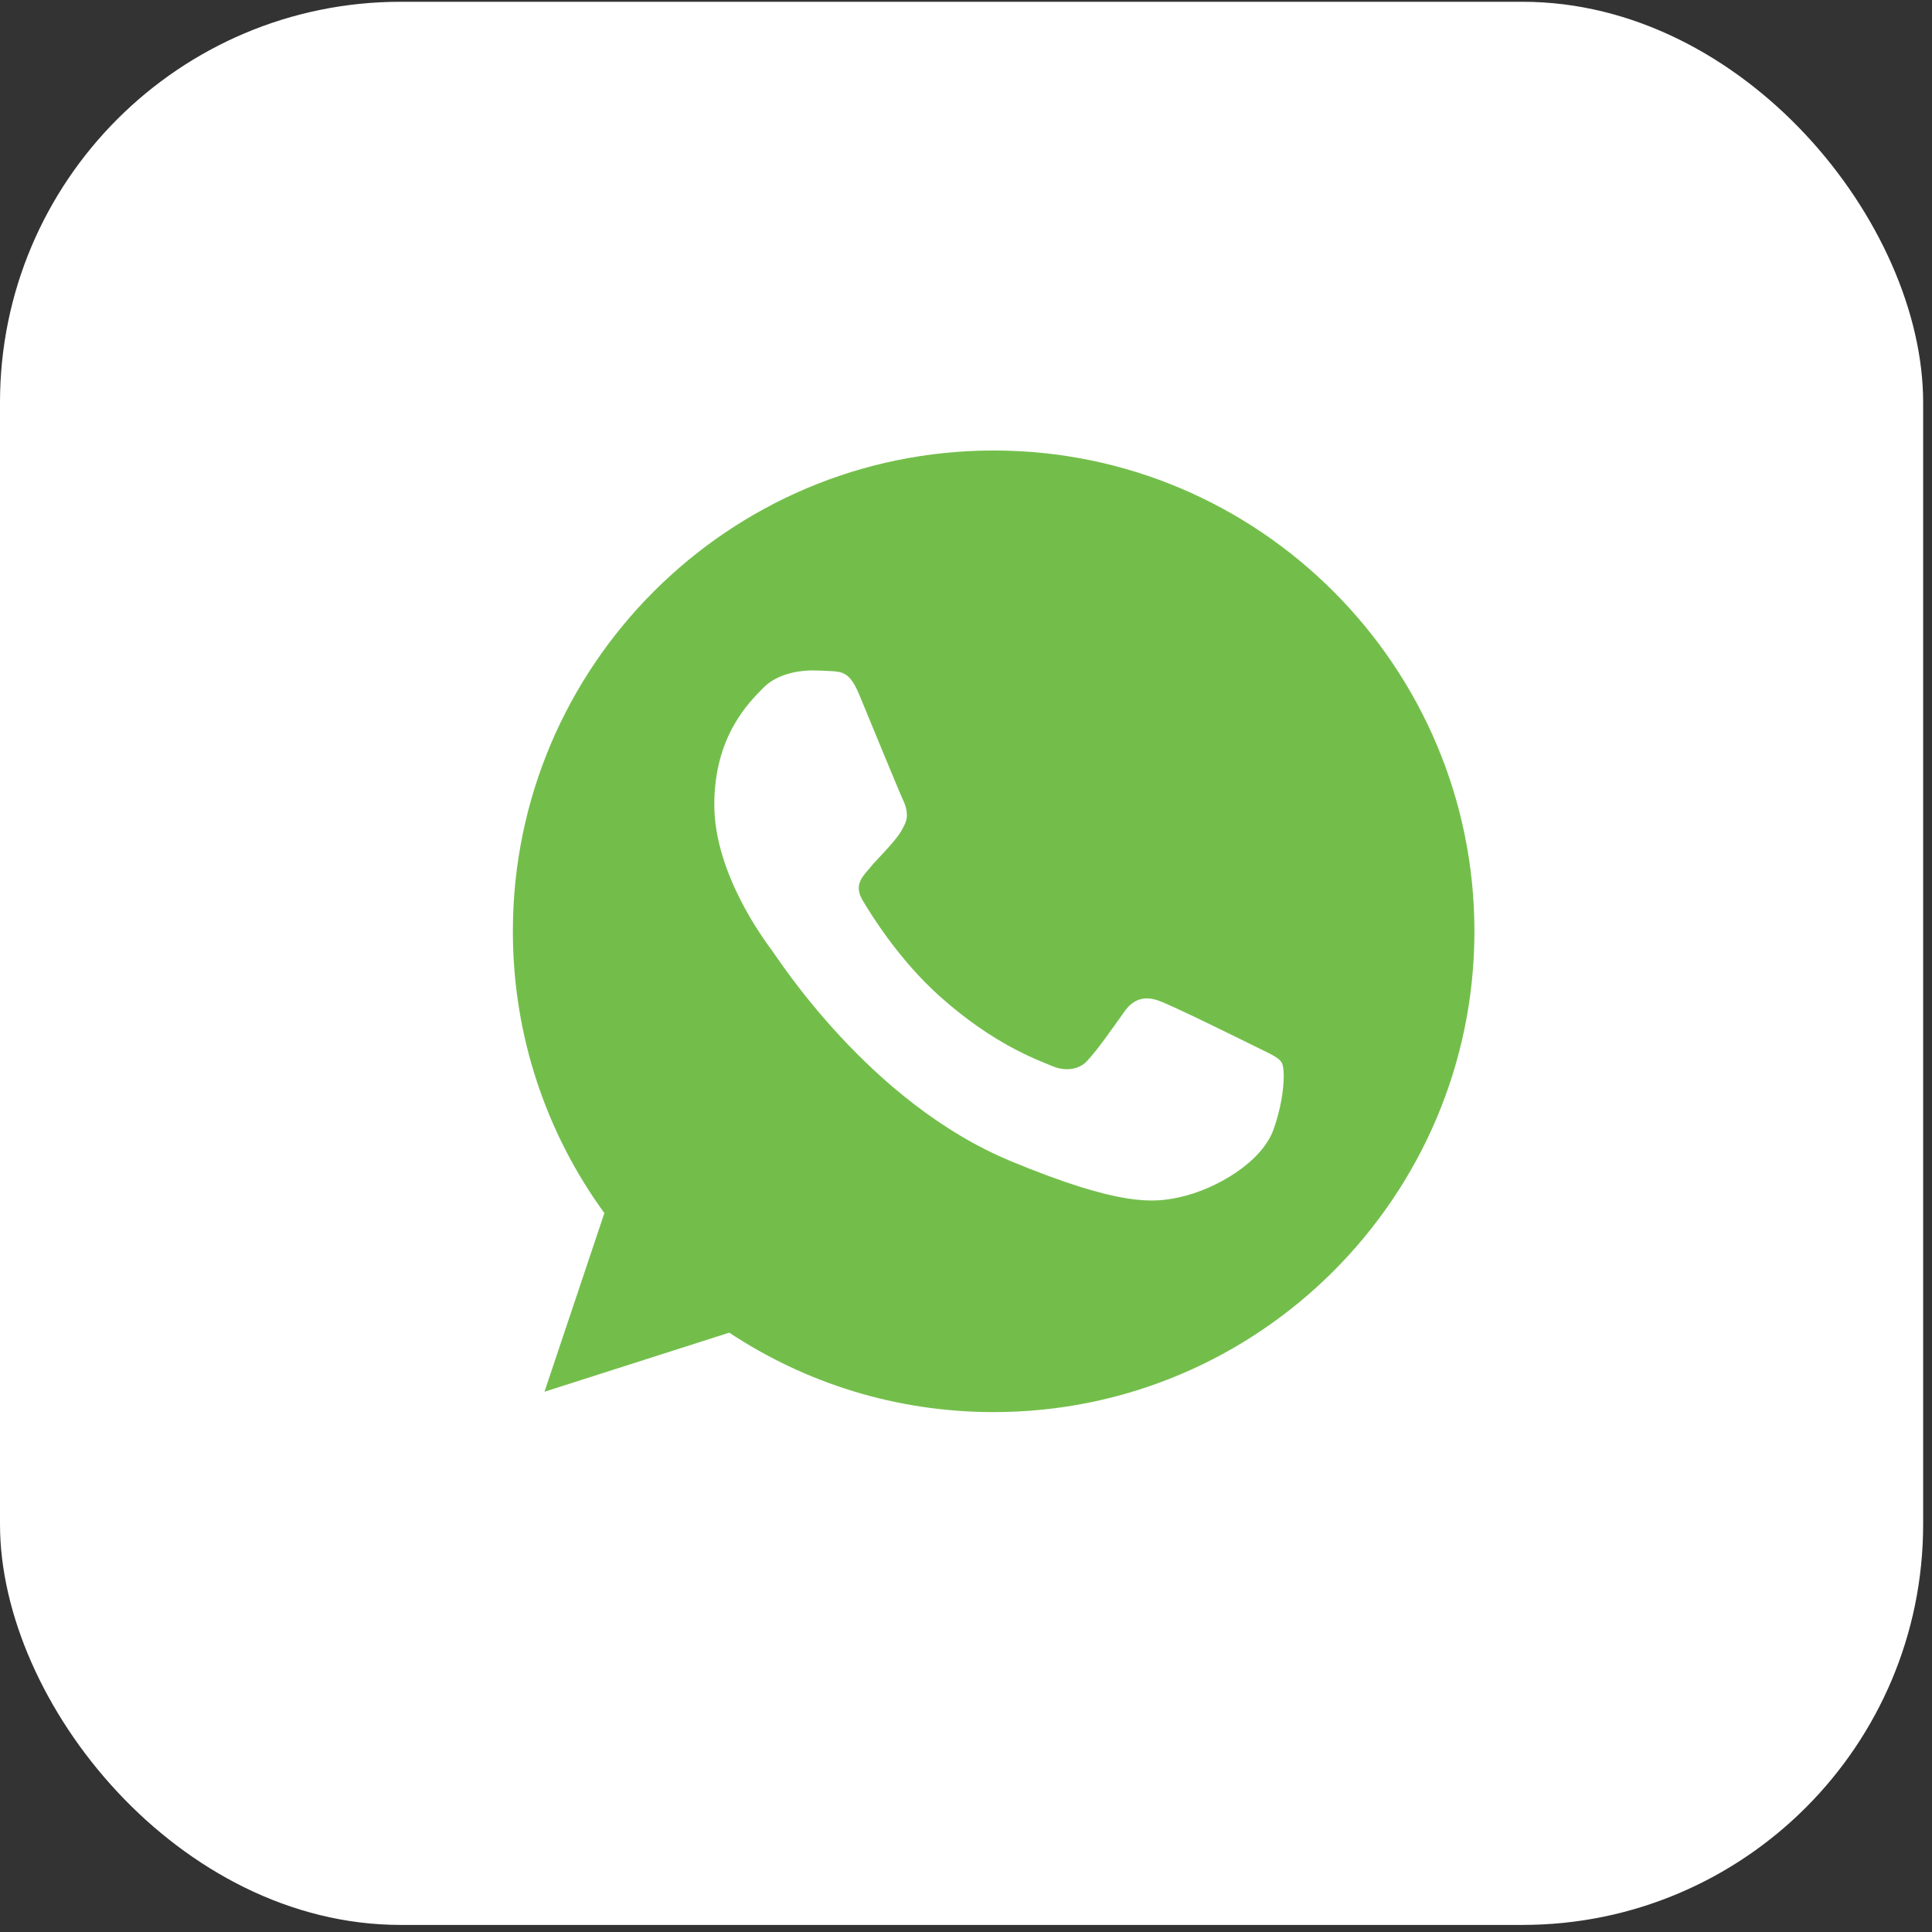 <svg width="50" height="50" viewBox="0 0 50 50" fill="none" xmlns="http://www.w3.org/2000/svg">
<rect x="0" y="0" width="50" height="50" fill="#333333" stroke="none"/>
<rect y="0.046" width="49.771" height="49.771" rx="10.369" fill="white"/>
<path d="M25.718 11.659H25.712C18.852 11.659 13.273 17.24 13.273 24.102C13.273 26.824 14.15 29.347 15.641 31.395L14.091 36.018L18.873 34.489C20.841 35.792 23.188 36.545 25.718 36.545C32.579 36.545 38.158 30.963 38.158 24.102C38.158 17.241 32.579 11.659 25.718 11.659Z" fill="#73BE4B"/>
<path d="M32.959 29.23C32.658 30.078 31.467 30.781 30.517 30.986C29.867 31.125 29.017 31.235 26.159 30.05C22.502 28.535 20.147 24.819 19.964 24.578C19.788 24.337 18.486 22.611 18.486 20.825C18.486 19.04 19.393 18.17 19.758 17.797C20.059 17.491 20.555 17.351 21.031 17.351C21.185 17.351 21.323 17.358 21.448 17.365C21.813 17.38 21.997 17.402 22.238 17.979C22.538 18.702 23.269 20.488 23.356 20.671C23.445 20.855 23.533 21.104 23.409 21.345C23.292 21.594 23.189 21.704 23.006 21.916C22.822 22.127 22.648 22.289 22.465 22.516C22.297 22.713 22.107 22.925 22.319 23.291C22.53 23.648 23.261 24.841 24.337 25.799C25.726 27.036 26.852 27.431 27.255 27.599C27.555 27.723 27.913 27.694 28.132 27.46C28.411 27.16 28.755 26.663 29.105 26.173C29.353 25.821 29.668 25.777 29.997 25.902C30.333 26.019 32.111 26.897 32.477 27.079C32.842 27.263 33.083 27.35 33.172 27.504C33.259 27.658 33.259 28.381 32.959 29.23Z" fill="white"/>
</svg>
